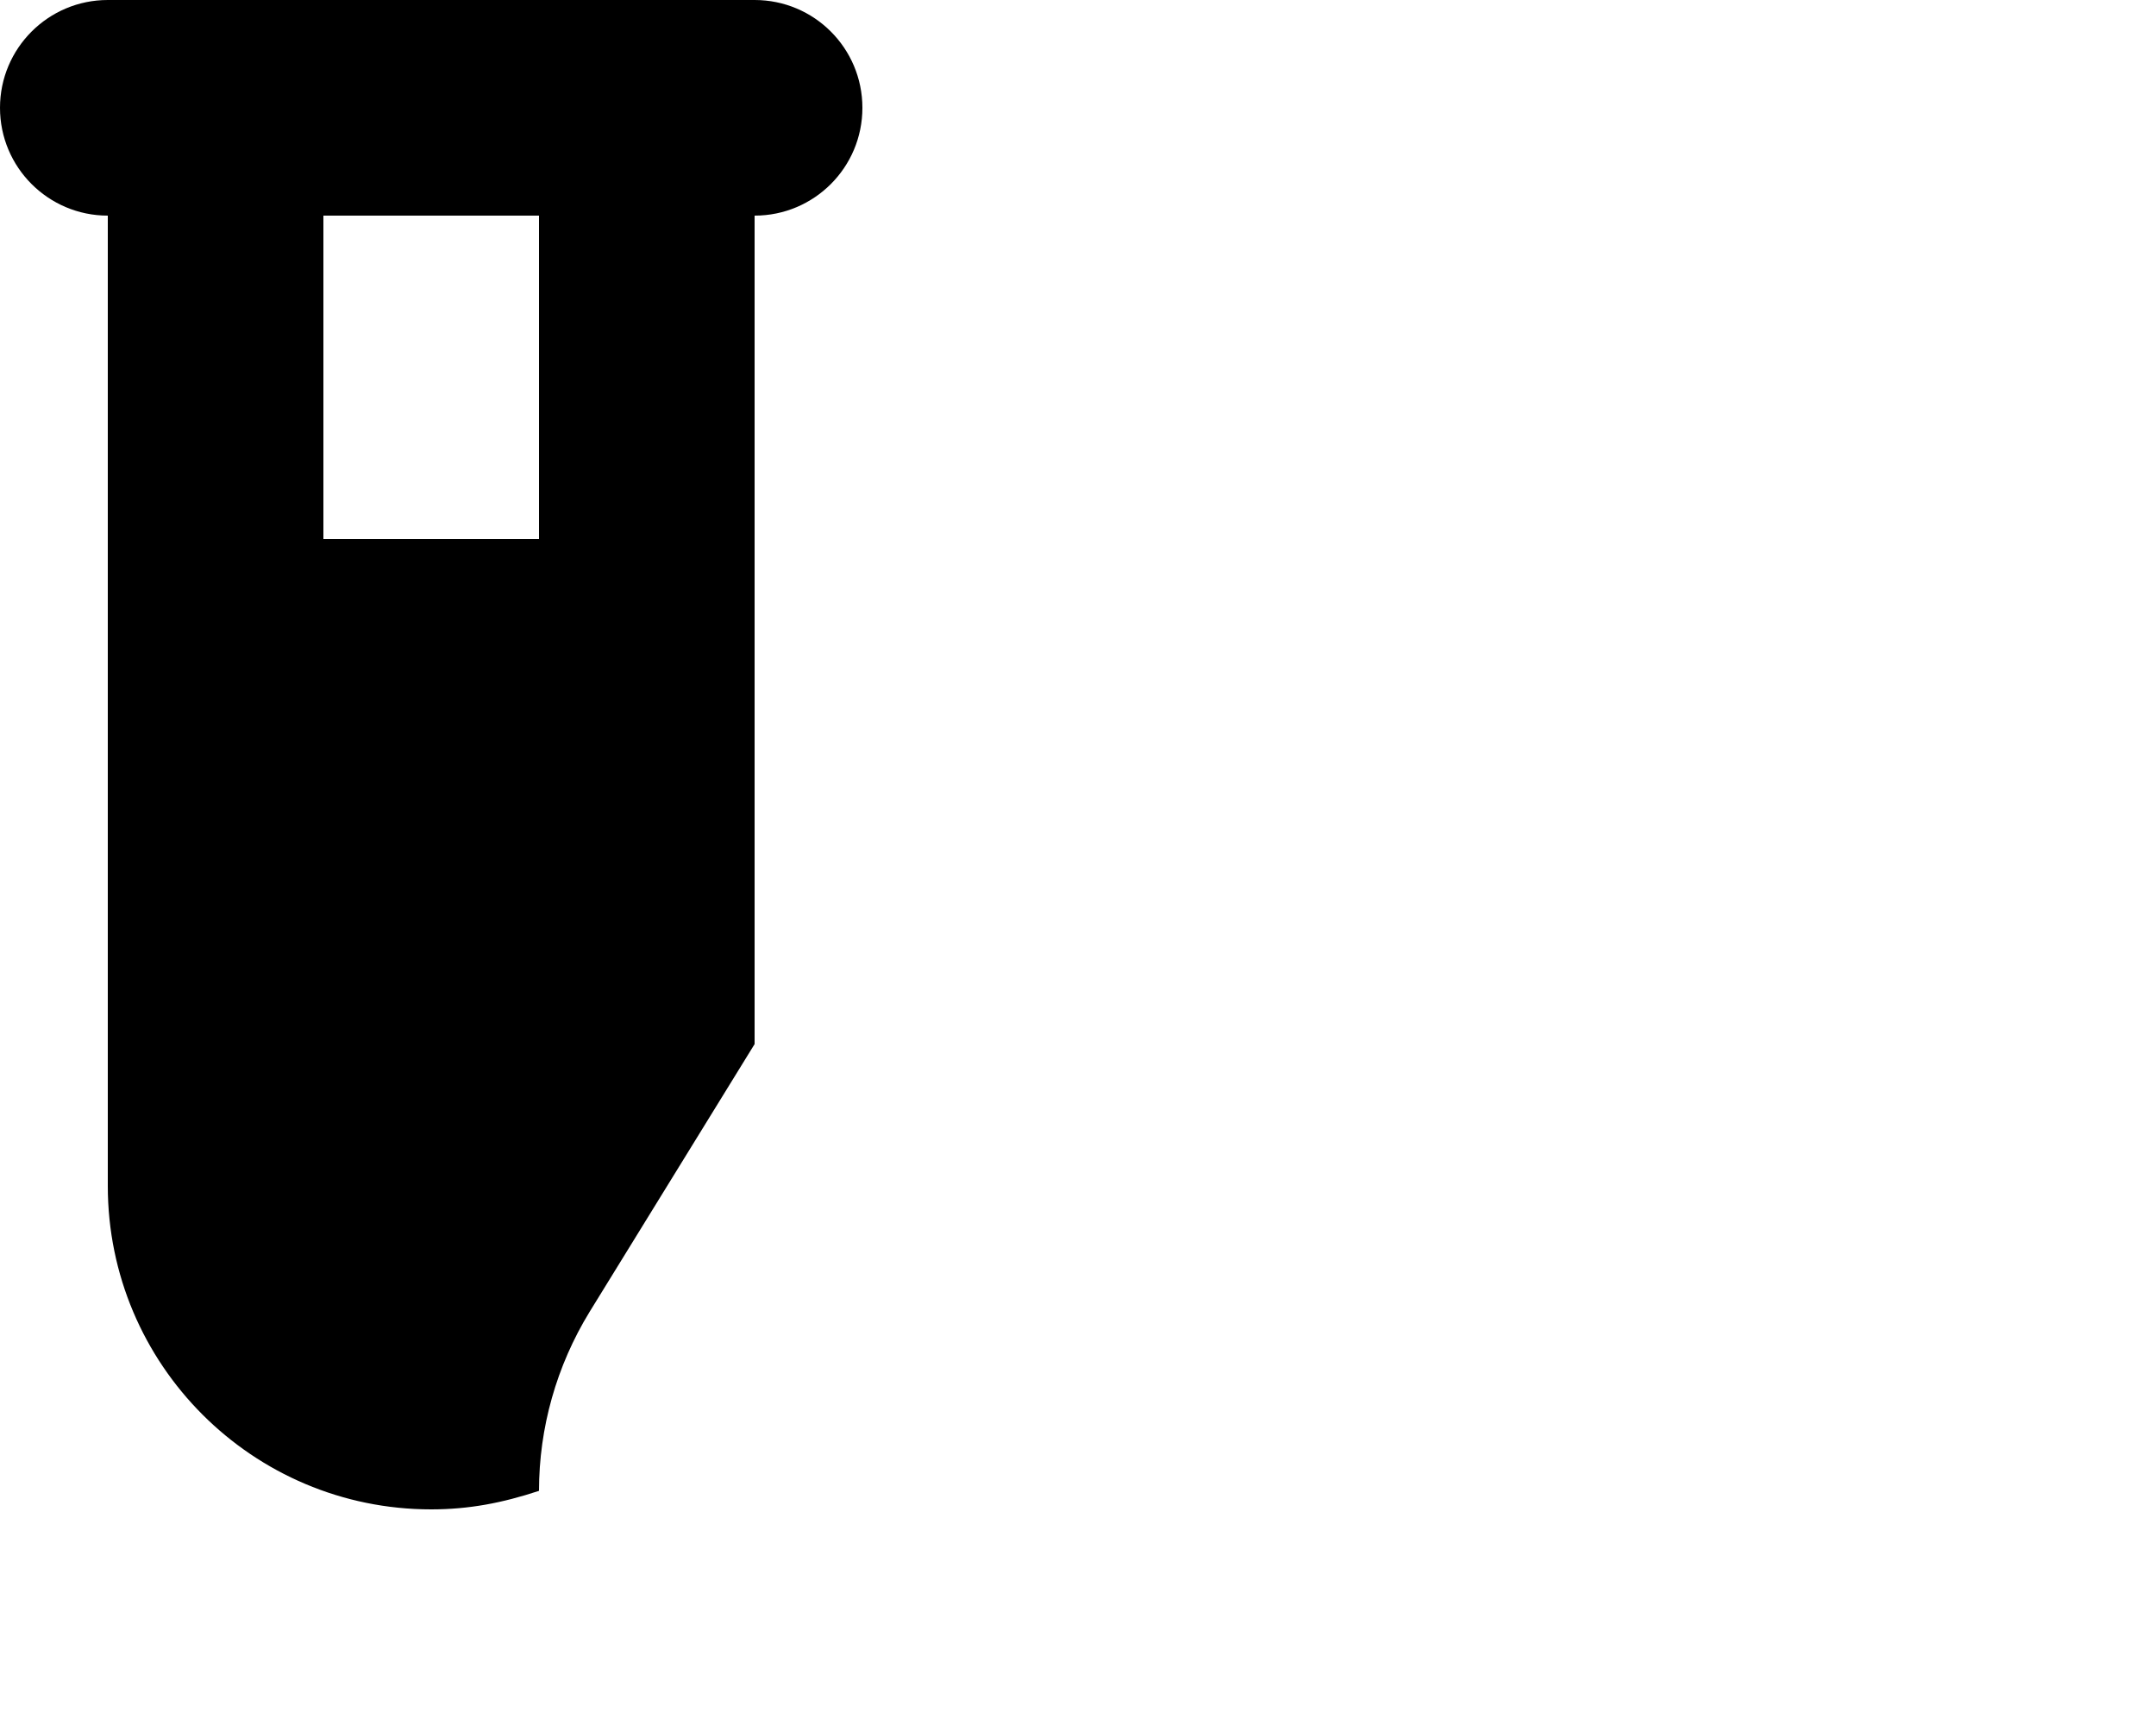 <svg xmlns="http://www.w3.org/2000/svg" viewBox="0 0 640 512"><!--! Font Awesome Pro 6.2.0 by @fontawesome - https://fontawesome.com License - https://fontawesome.com/license (Commercial License) Copyright 2022 Fonticons, Inc. --><path d="M224 309.9L175 389.4C165.2 405.4 160 423.8 160 442.5C149.1 446.1 139.2 448 128 448C74.98 448 32 405 32 352V64C14.33 64 0 49.67 0 32C0 14.33 14.33 0 32 0H224C241.7 0 256 14.33 256 32C256 49.67 241.7 64 224 64V309.9zM160 64H96V160H160V64z" class="fa-secondary"/></svg>
